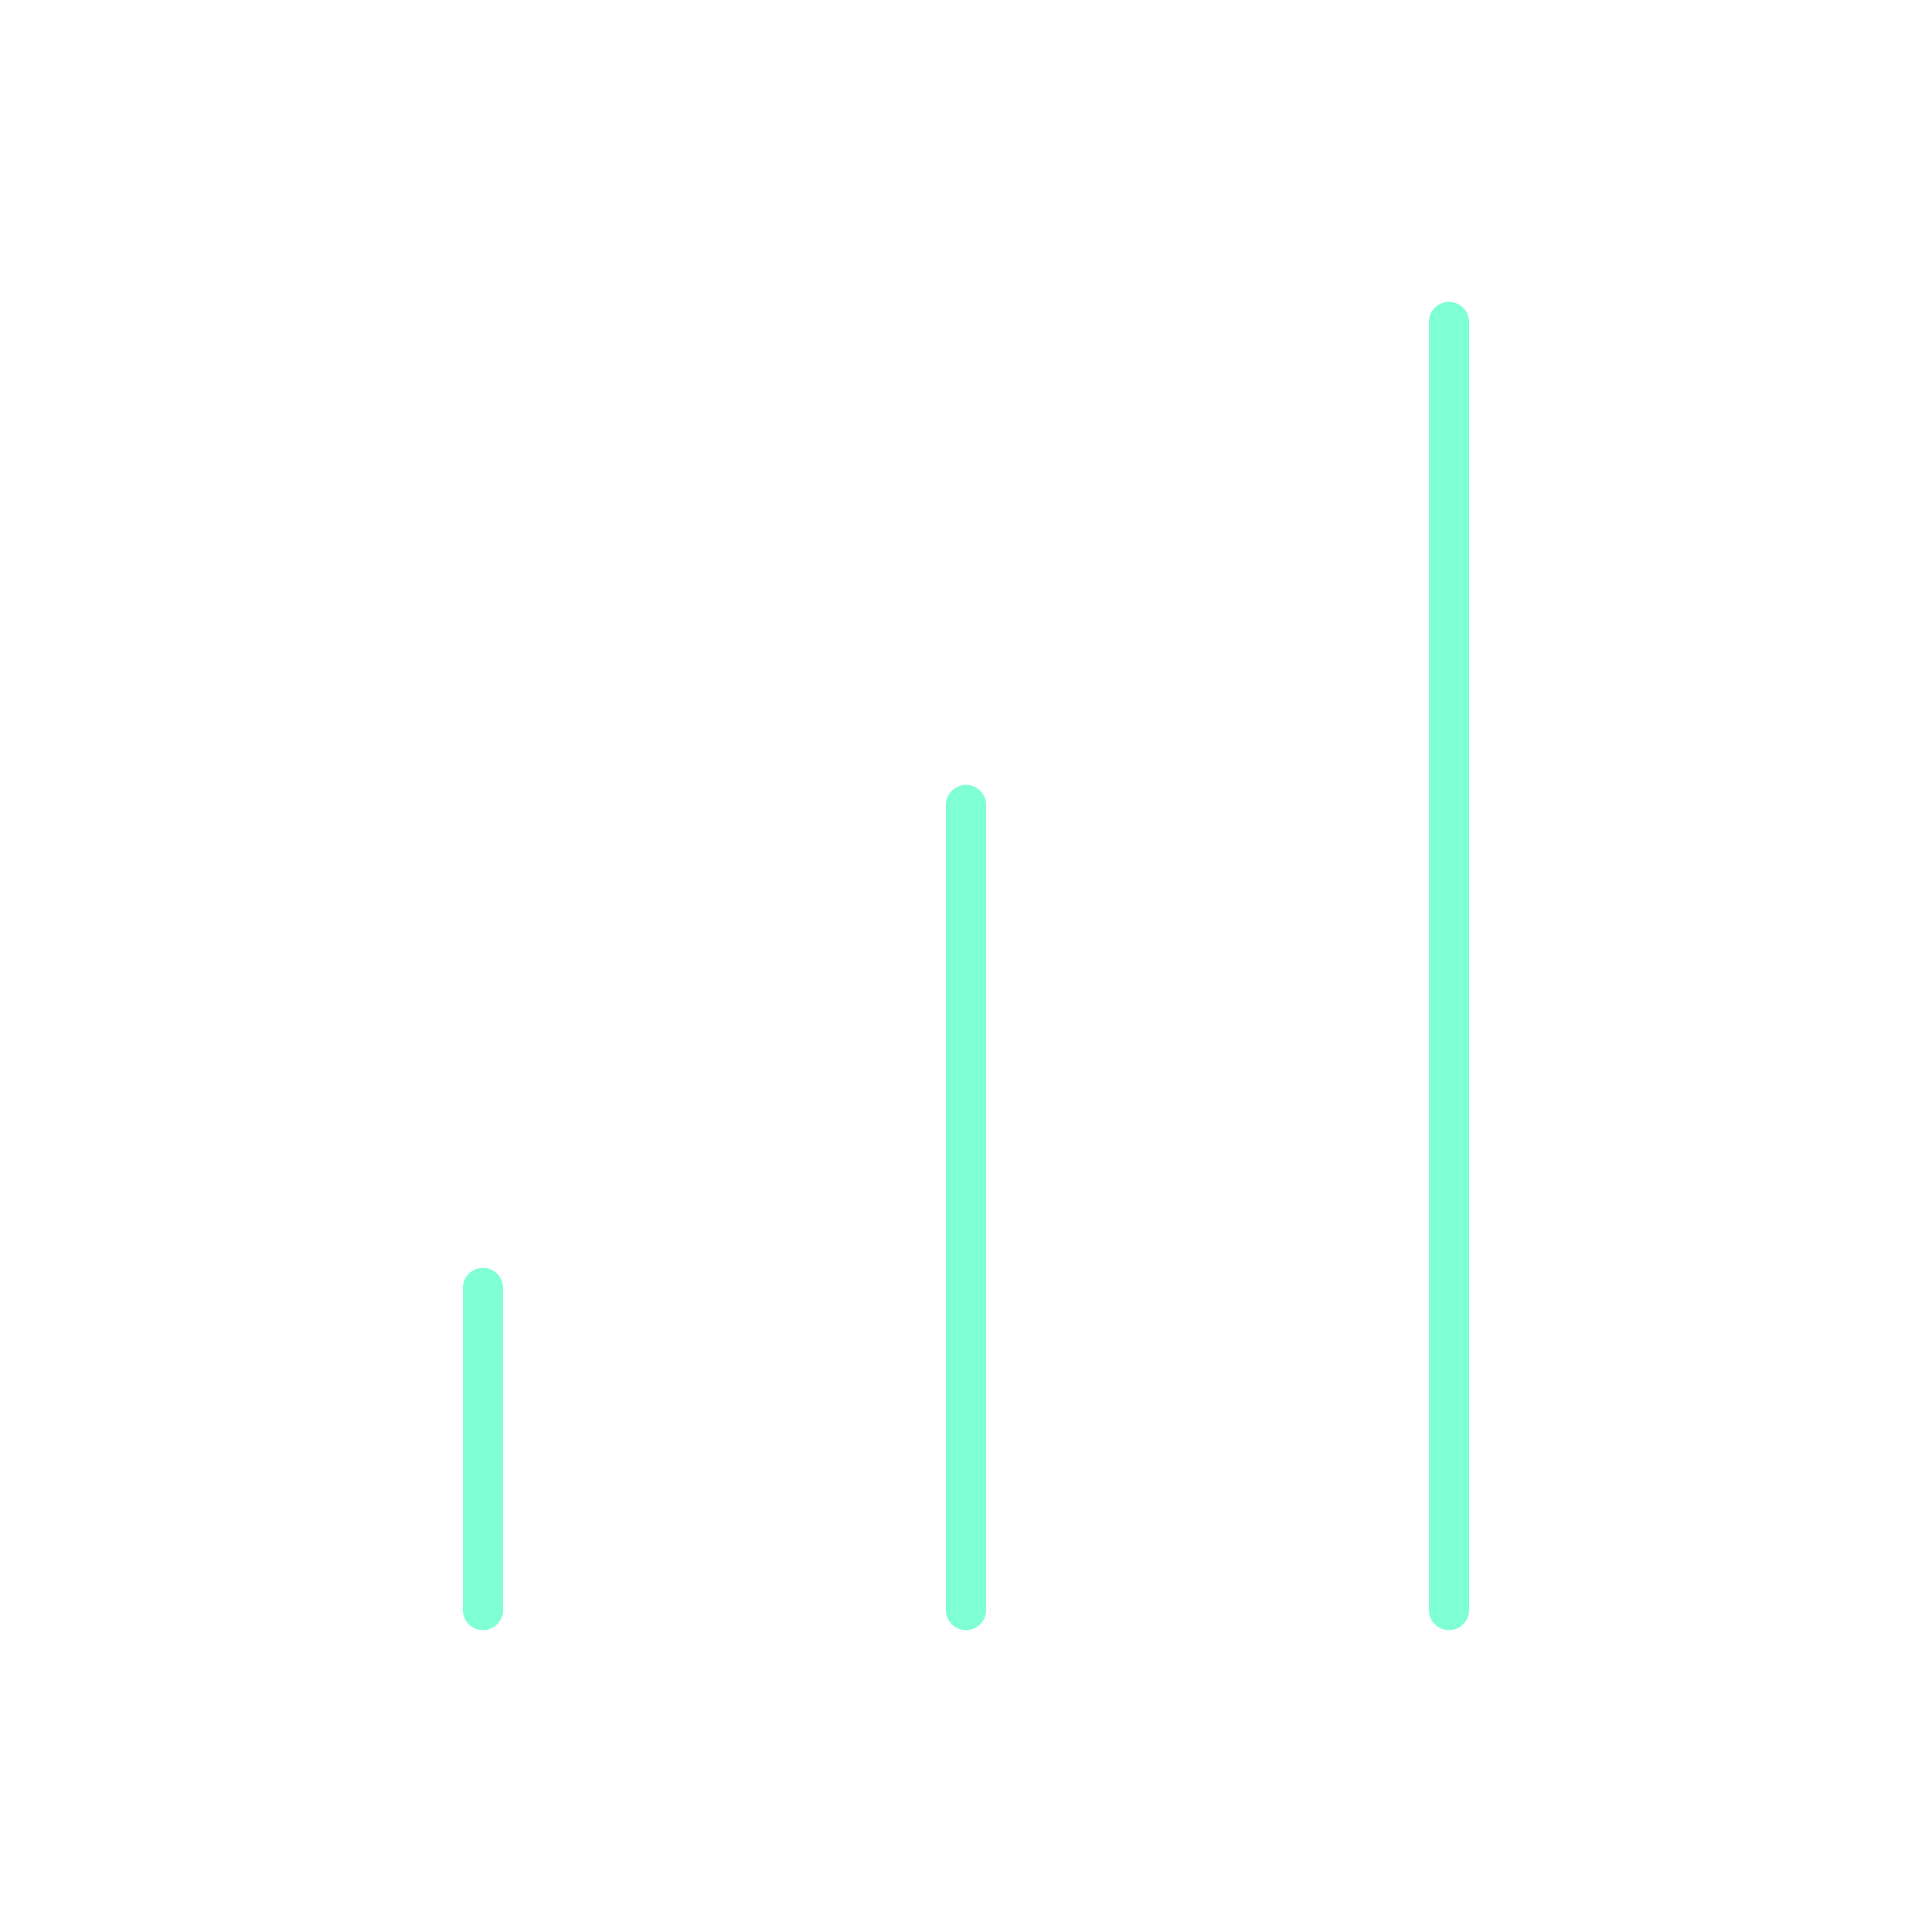 <svg xmlns="http://www.w3.org/2000/svg" width="100" height="100" viewBox="0 0 24 24" fill="none" stroke="aquamarine" stroke-width="0.5" stroke-linecap="round" stroke-linejoin="round" class="feather feather-bar-chart"><line x1="12" y1="20" x2="12" y2="10"></line><line x1="18" y1="20" x2="18" y2="4"></line><line x1="6" y1="20" x2="6" y2="16"></line></svg>